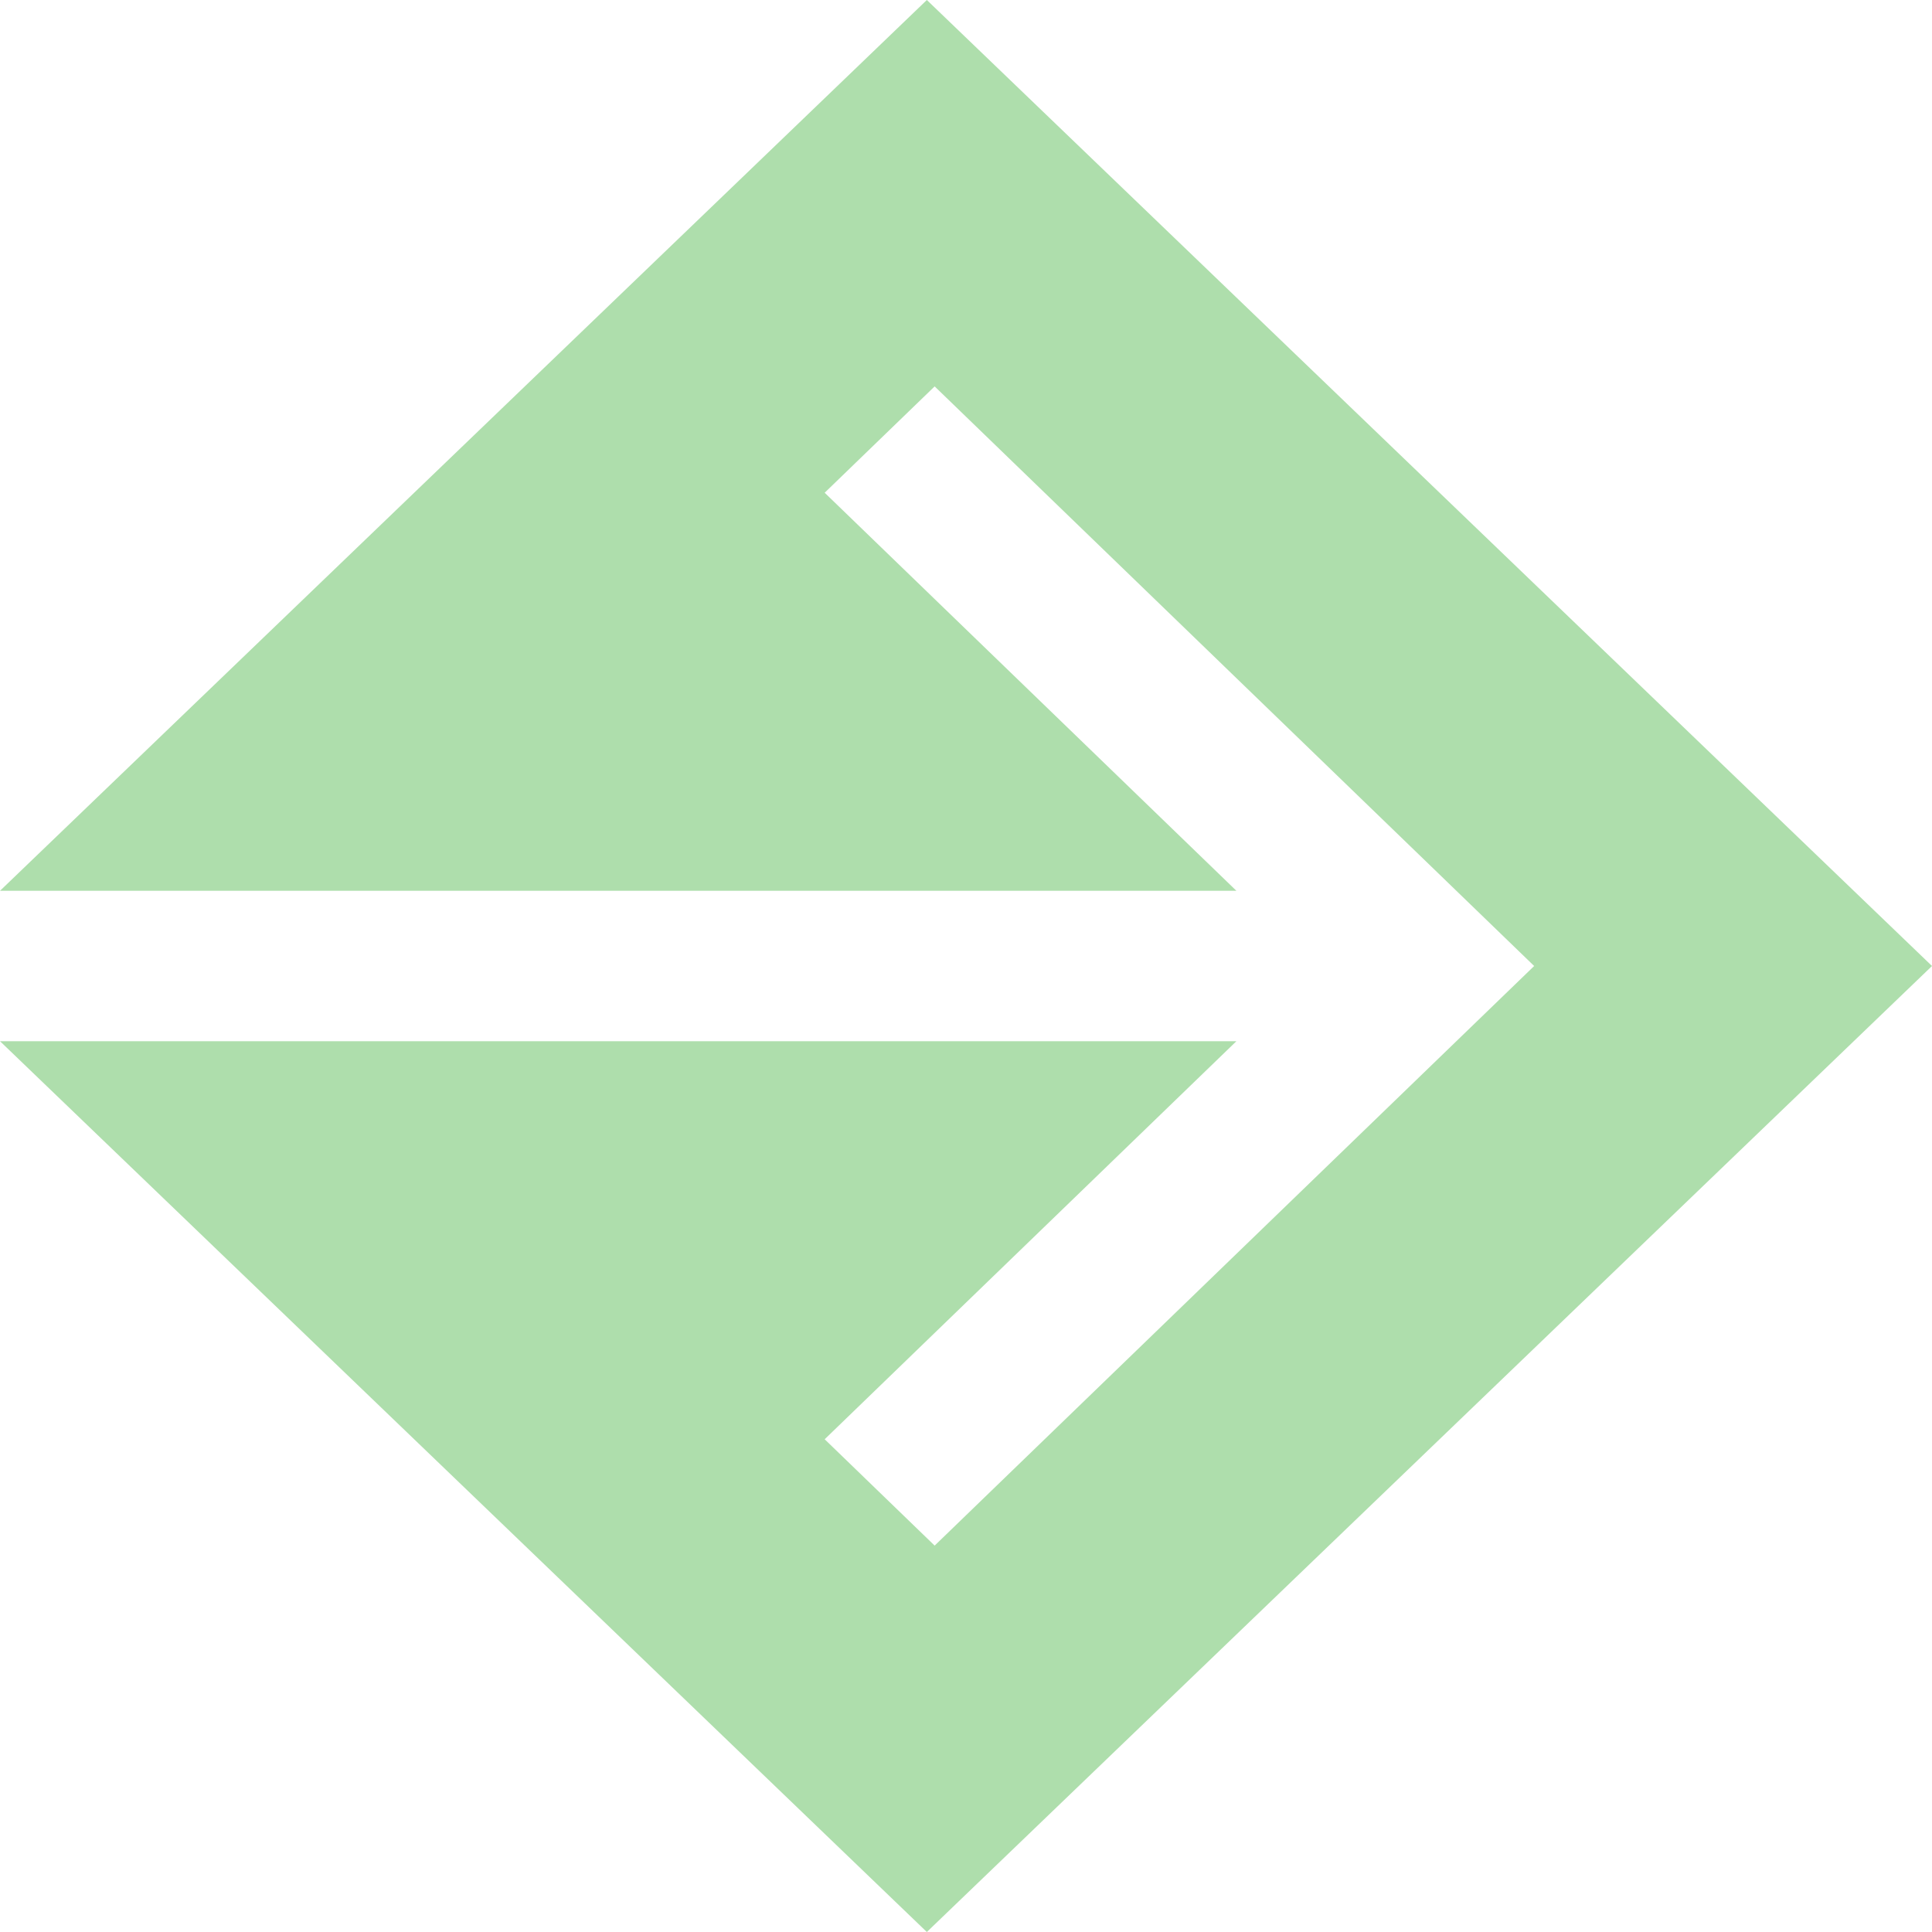 <?xml version="1.0" encoding="UTF-8"?> <svg xmlns="http://www.w3.org/2000/svg" width="26" height="26" viewBox="0 0 26 26" fill="none"> <path fill-rule="evenodd" clip-rule="evenodd" d="M26 13L12.473 0L0 11.988H16.639L11.098 6.631L12.578 5.2L20.646 13L12.578 20.8L11.098 19.369L16.639 14.012H0L12.473 26L26 13Z" fill="#AEDEAC"></path> </svg> 